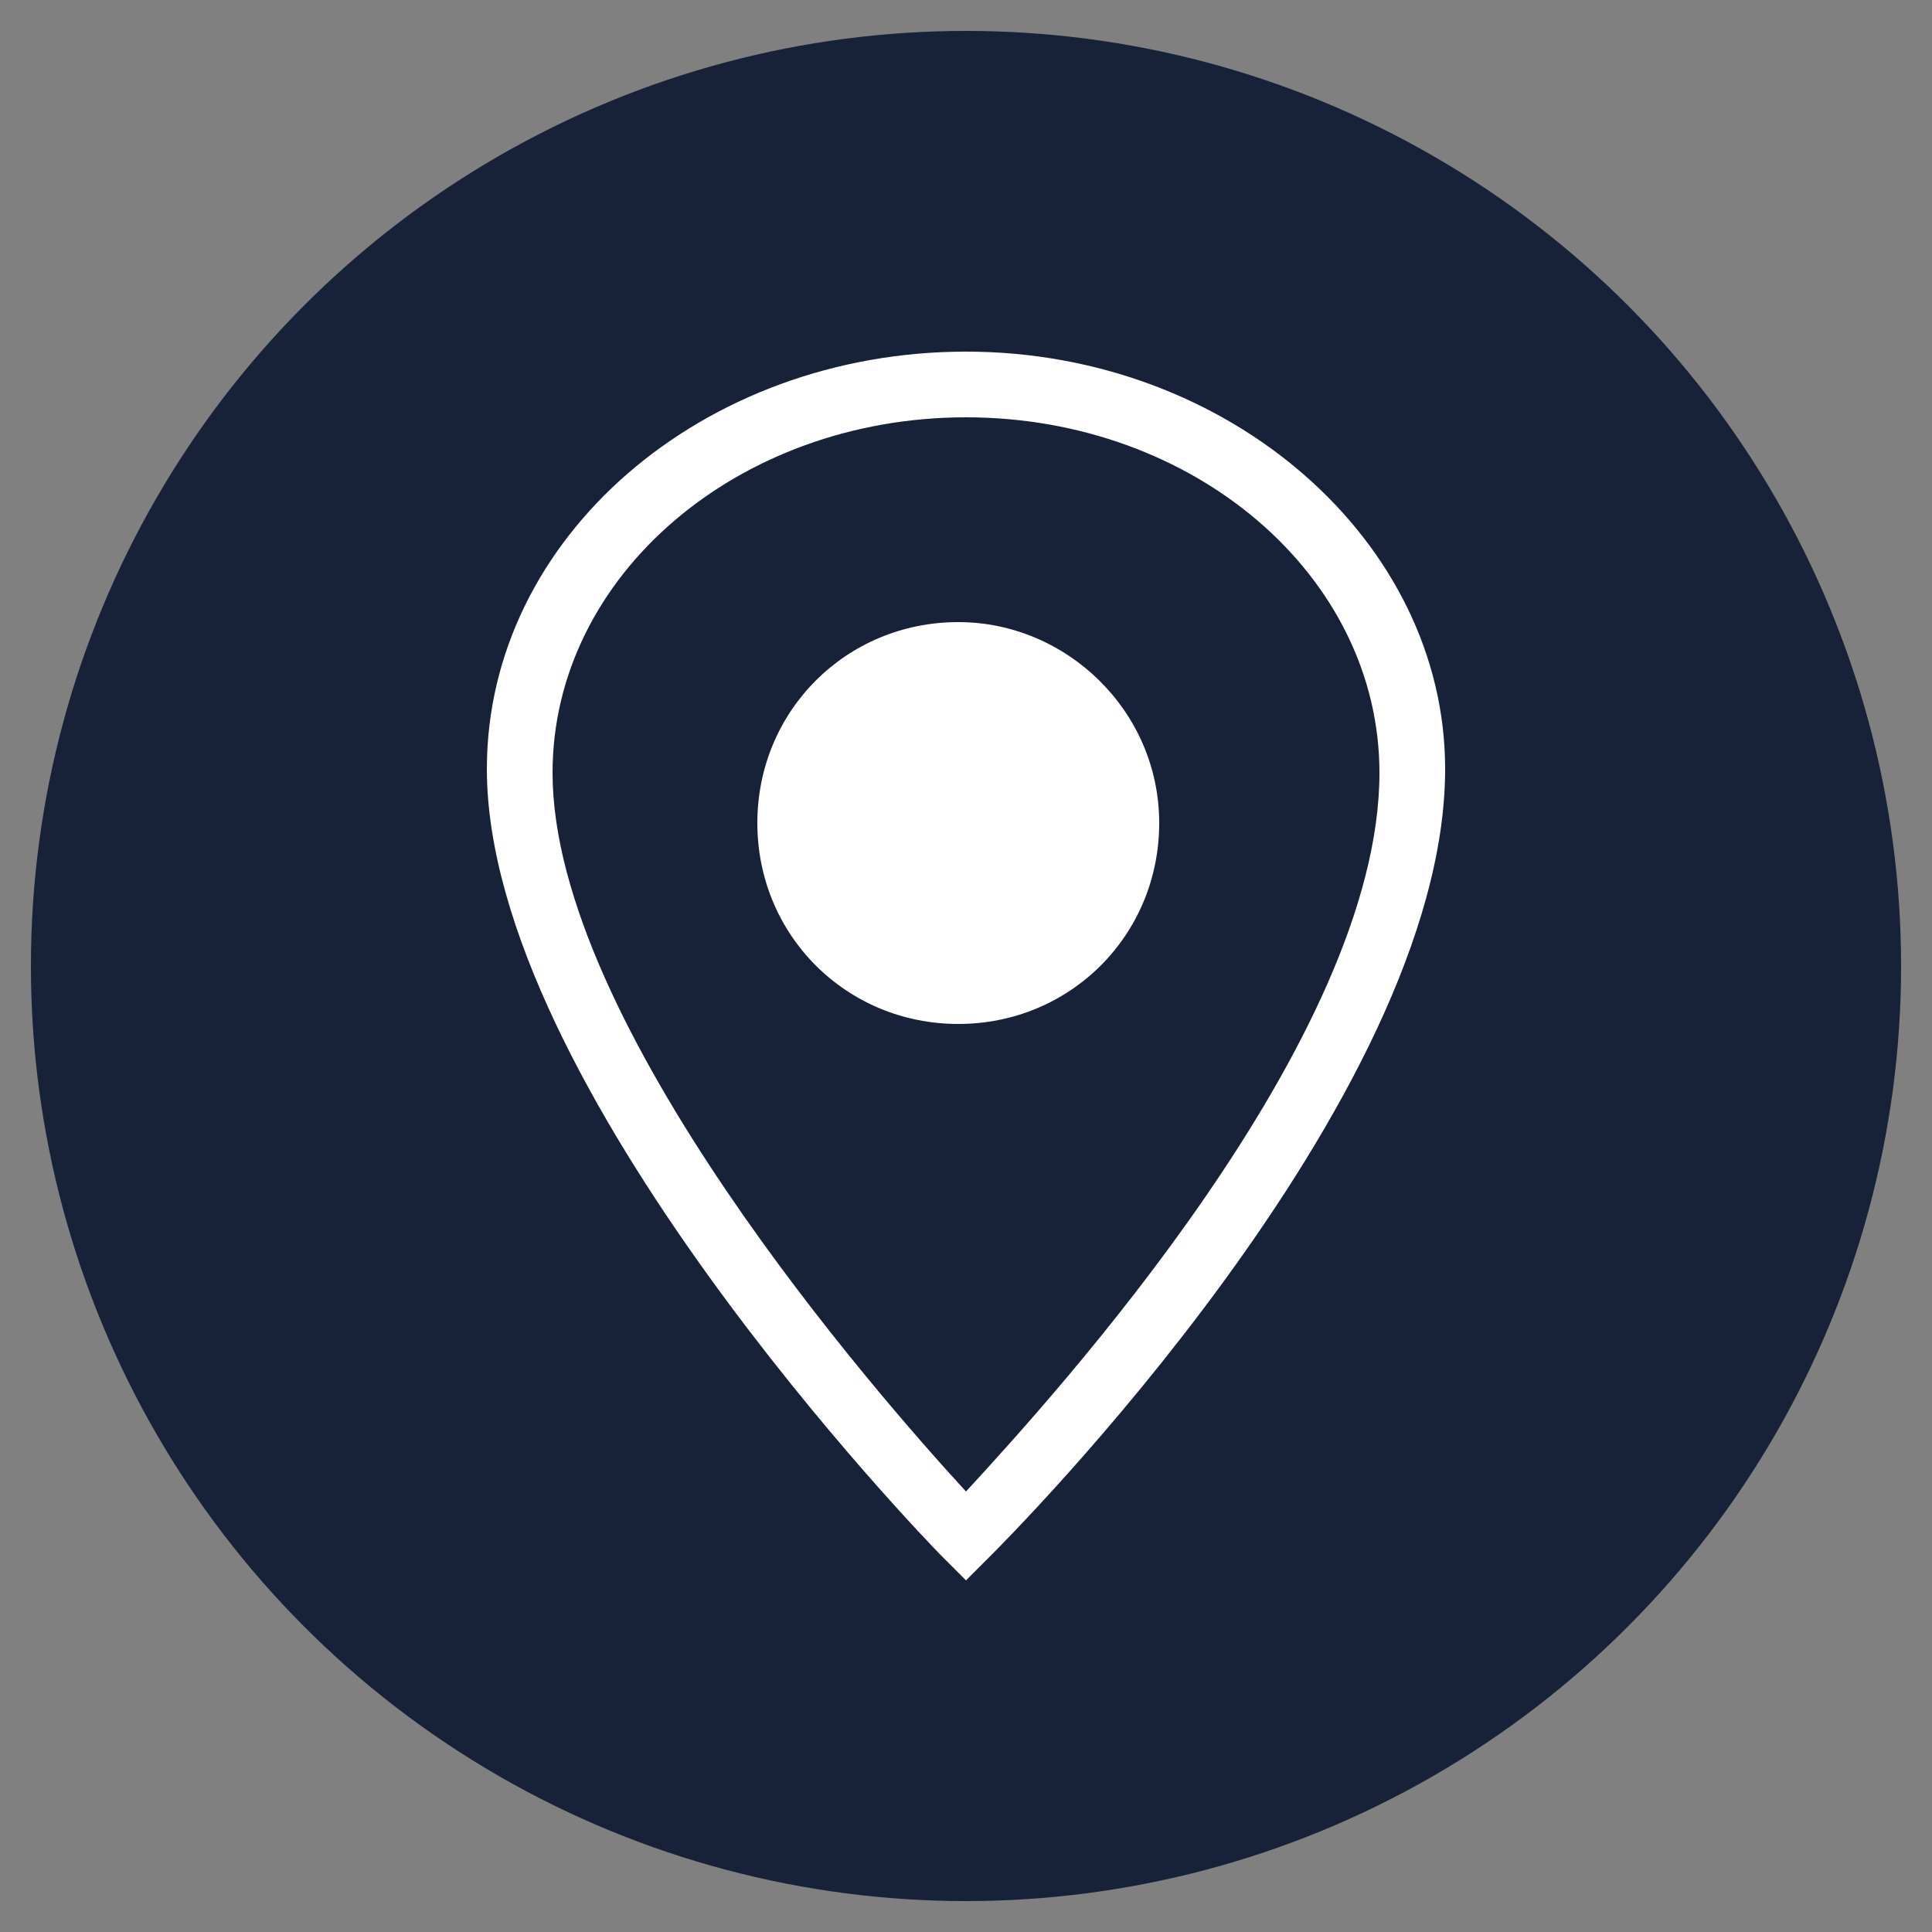 <?xml version="1.0" encoding="utf-8"?>
<!-- Generator: Adobe Illustrator 28.3.0, SVG Export Plug-In . SVG Version: 6.00 Build 0)  -->
<svg version="1.1" id="Layer_1" xmlns="http://www.w3.org/2000/svg" xmlns:xlink="http://www.w3.org/1999/xlink" x="0px" y="0px"
	 viewBox="0 0 50 50" style="enable-background:new 0 0 50 50;" xml:space="preserve">
<rect x="0" y="0" width="50" height="50" fill="#808080" stroke="none"/>
<style type="text/css">
	.st0{fill:#172239;}
	.st1{fill:#FFFFFF;}
</style>
<circle class="st0" cx="25" cy="25" r="24.2"/>
<g>
	<g>
		<path class="st1" d="M25,40.9l-0.6-0.6c-0.5-0.5-11.8-12.2-11.8-20.4c0-6,5.6-10.8,12.4-10.8c6.8,0,12.4,4.9,12.4,10.8
			c0,8.6-11.3,19.9-11.8,20.4L25,40.9z M25,10.8c-5.9,0-10.7,4.1-10.7,9.2c0,6.5,8.4,16.1,10.7,18.6c2.3-2.5,10.7-11.7,10.7-18.6
			C35.7,14.9,30.9,10.8,25,10.8z"/>
	</g>
	<g>
		<path class="st1" d="M30,21.3c0,2.9-2.3,5.2-5.2,5.2c-2.9,0-5.2-2.3-5.2-5.2c0-2.9,2.3-5.2,5.2-5.2C27.6,16.1,30,18.4,30,21.3z"/>
	</g>
</g>
</svg>
